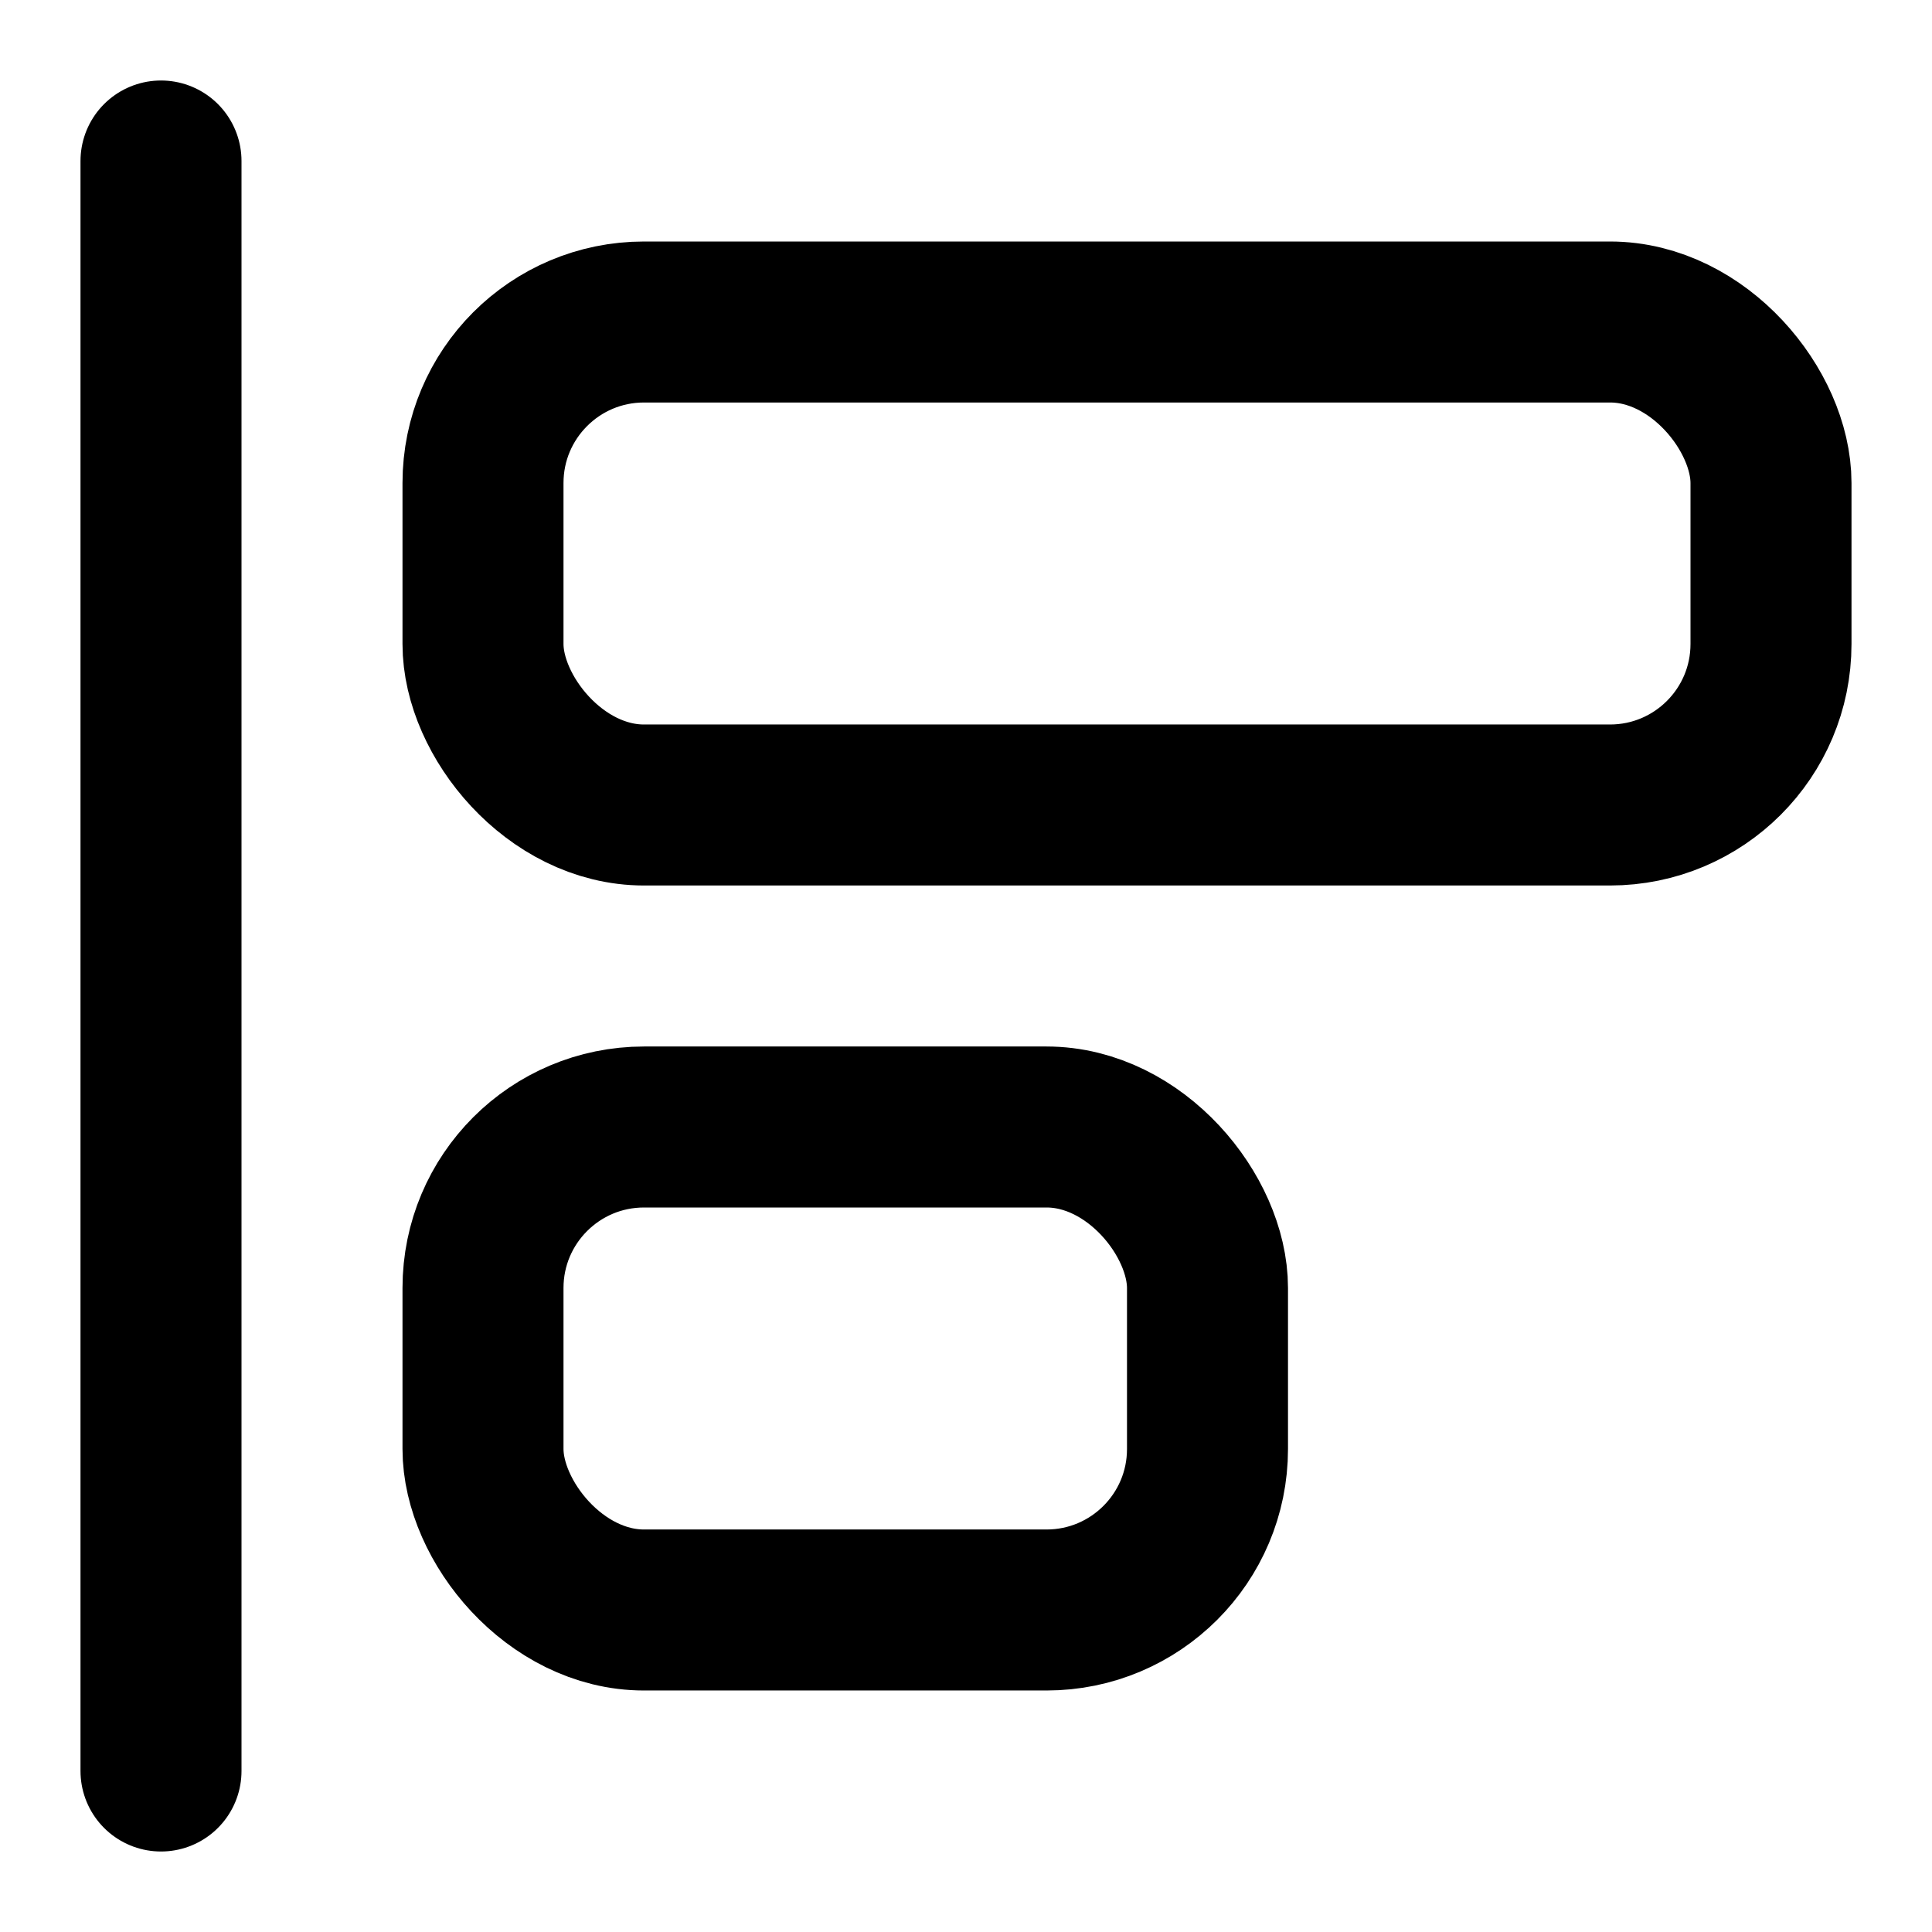 <svg
  xmlns="http://www.w3.org/2000/svg"
  width="24"
  height="24"
  viewBox="0 0 24 24"
  fill="none"
  stroke="currentColor"
  stroke-width="2"
  stroke-linecap="round"
  stroke-linejoin="round"
>
  <rect x="6" y="14" width="9" height="6" rx="2" />
  <rect x="6" y="4" width="16" height="6" rx="2" />
  <path d="M2 2v20" />
</svg>
